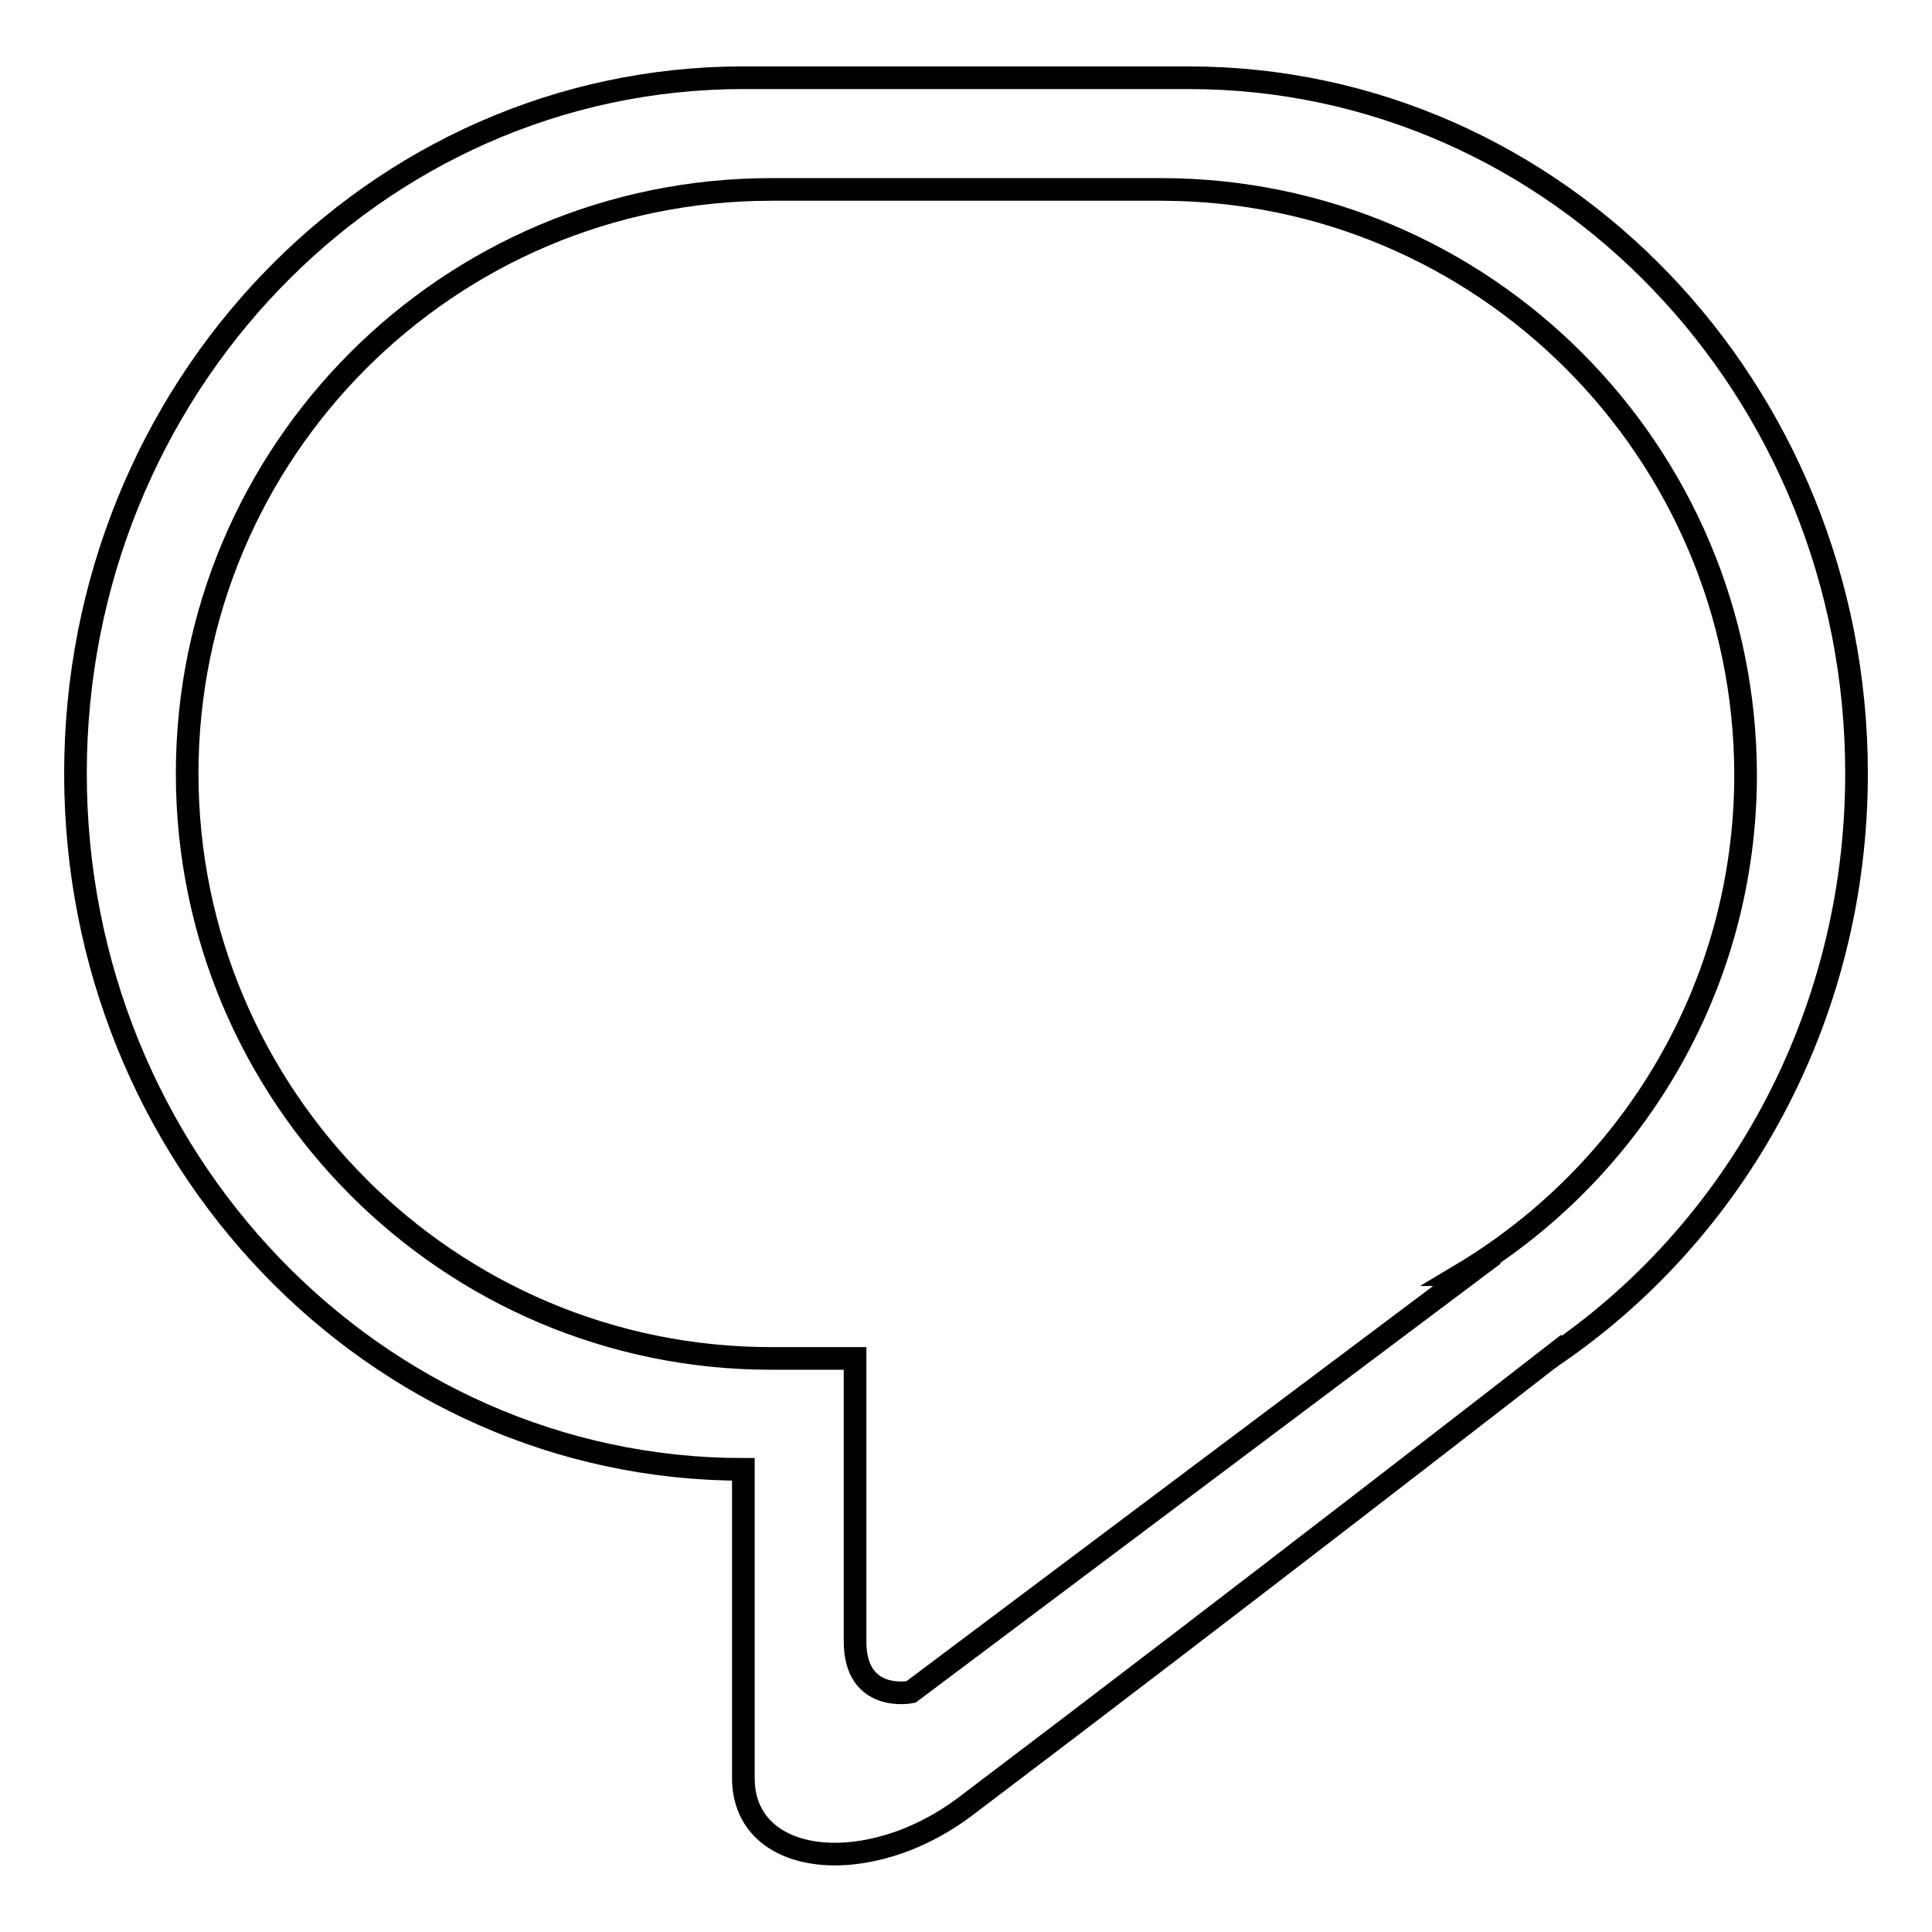 <?xml version="1.0" encoding="utf-8"?>
<!-- Svg Vector Icons : http://www.onlinewebfonts.com/icon -->
<!DOCTYPE svg PUBLIC "-//W3C//DTD SVG 1.1//EN" "http://www.w3.org/Graphics/SVG/1.1/DTD/svg11.dtd">
<svg version="1.1" xmlns="http://www.w3.org/2000/svg" xmlns:xlink="http://www.w3.org/1999/xlink" x="0px" y="0px" viewBox="0 0 256 256" enable-background="new 0 0 256 256" xml:space="preserve">
<g><g><path stroke-width="3" fill-opacity="0" stroke="#000000"  d="M205.4,179.9C205.4,179.9,205.4,180,205.4,179.9c0,0-40.9,31.8-77.4,59.4c-12.9,9.8-29.5,8.1-29.5-3.7v-40.9c-48.9,0-88.5-41.3-88.5-92.2c0-50.9,39.6-92.2,88.5-92.2h59c48.9,0,88.5,41.3,88.5,92.2C246,135,229.8,163.5,205.4,179.9 M153.8,25.1h-51.6c-42.8,0-77.4,34.7-77.4,77.4S59.4,180,102.2,180h11.1v37.5c0,8.2,7.4,6.7,7.4,6.7l73.7-55.3h-0.8c22.6-13.5,37.7-38.1,37.7-66.3C231.2,59.8,196.6,25.1,153.8,25.1L153.8,25.1L153.8,25.1z"/></g></g>
</svg>